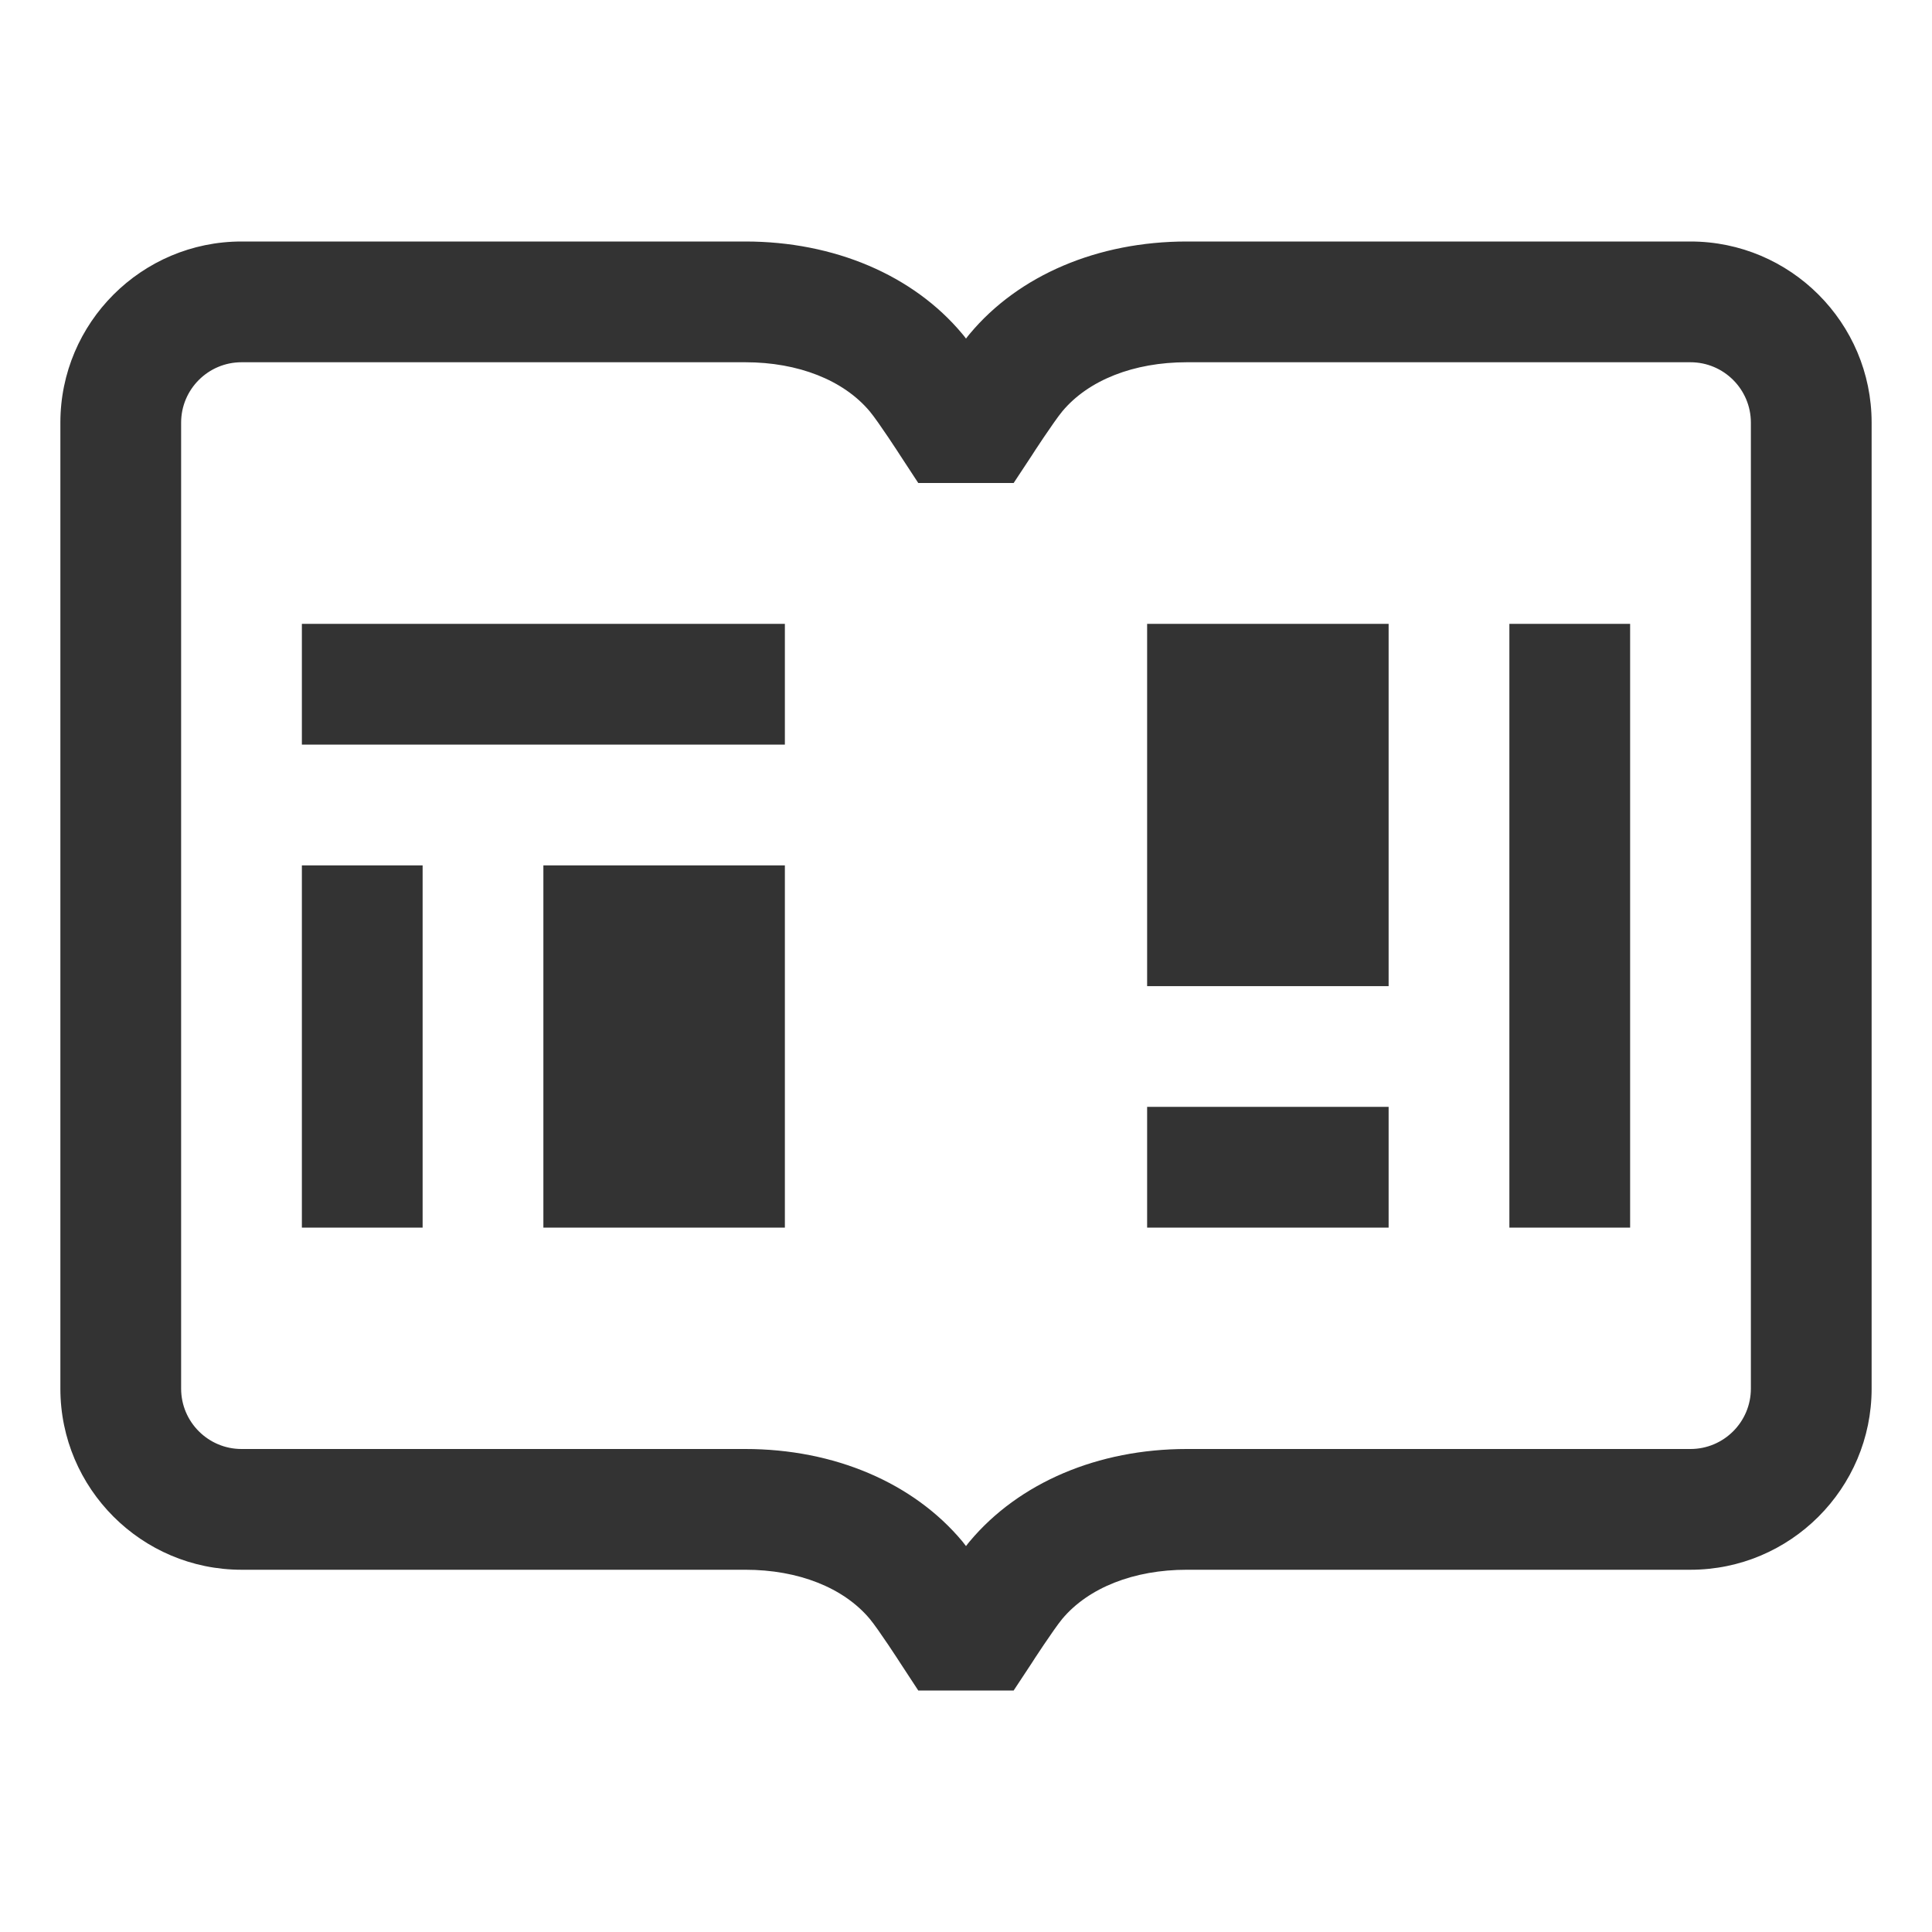 <svg width="24" height="24" viewBox="0 0 24 24" fill="none" xmlns="http://www.w3.org/2000/svg">
<path d="M11.407 21L11.185 20.661C11.183 20.657 10.912 20.239 10.805 20.111C10.479 19.722 9.917 19.5 9.259 19.5H3C1.76 19.5 0.75 18.491 0.75 17.25V5.25C0.75 4.009 1.76 3 3 3H9.259C10.362 3 11.345 3.418 11.954 4.148C11.968 4.164 11.983 4.183 12 4.206C12.017 4.184 12.031 4.165 12.045 4.149C12.654 3.418 13.638 3 14.742 3H21C22.24 3 23.25 4.009 23.25 5.25V17.25C23.25 18.491 22.24 19.5 21 19.5H14.742C14.085 19.5 13.521 19.723 13.196 20.11C13.091 20.237 12.816 20.658 12.815 20.662L12.592 21H11.407ZM3 4.5C2.587 4.5 2.25 4.836 2.25 5.25V17.25C2.25 17.664 2.587 18 3 18H9.259C10.363 18 11.346 18.419 11.955 19.148C11.968 19.164 11.983 19.184 12 19.206C12.017 19.184 12.031 19.165 12.045 19.149C12.657 18.418 13.64 18 14.742 18H21C21.413 18 21.75 17.664 21.75 17.25V5.25C21.75 4.836 21.413 4.5 21 4.5H14.742C14.083 4.5 13.521 4.722 13.197 5.109C13.091 5.237 12.816 5.658 12.815 5.662L12.592 6H11.407L11.185 5.661C11.183 5.657 10.912 5.239 10.805 5.111C10.479 4.722 9.916 4.5 9.259 4.5H3ZM9.75 7.75H3.75V9.25H9.75V7.75ZM5.25 10.75H3.75V15.25H5.25V10.75ZM9.75 10.75H6.75V15.25H9.75V10.75ZM14.25 15.25H17.25V13.75H14.25V15.25ZM20.25 7.75H18.75V15.25H20.25V7.75ZM17.25 7.75H14.25V12.25H17.25V7.75Z" fill="#333333"/>
</svg>
